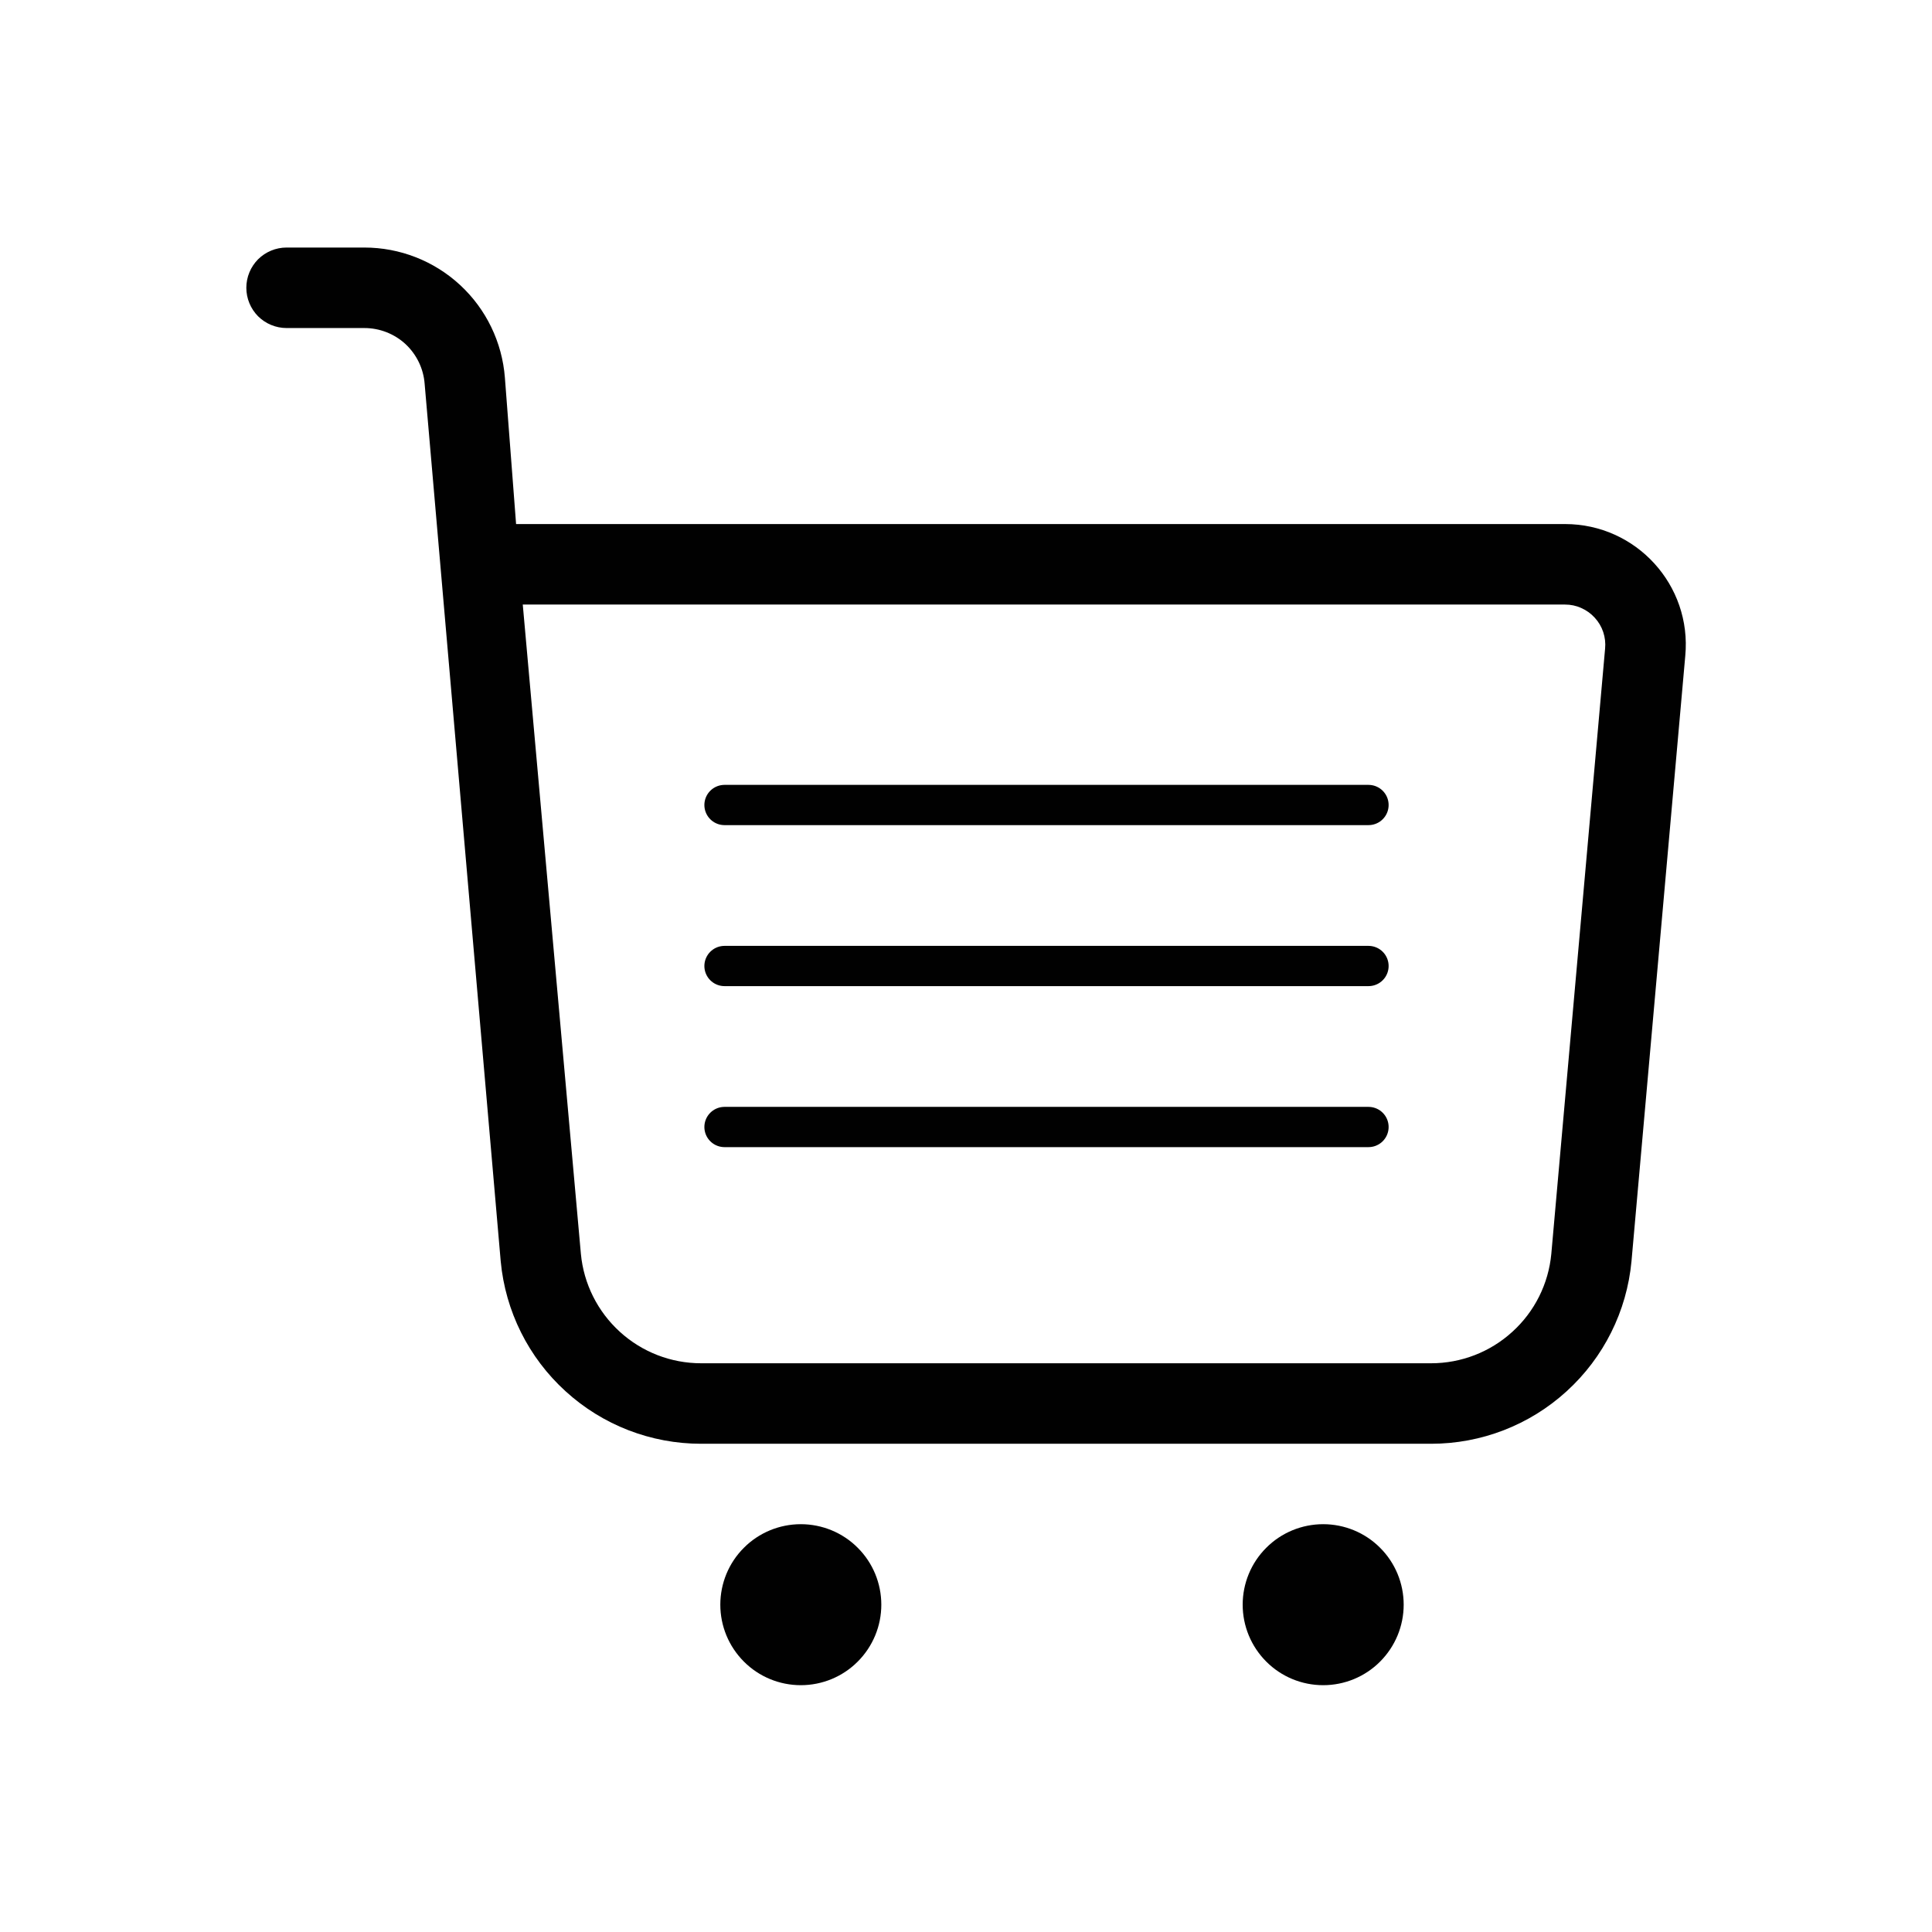 <svg width="24" height="24" viewBox="0 0 24 24" fill="none" xmlns="http://www.w3.org/2000/svg">
<path d="M17.437 19.934C17.437 20.199 17.332 20.453 17.144 20.641C16.957 20.829 16.702 20.934 16.437 20.934C16.172 20.934 15.917 20.829 15.73 20.641C15.542 20.453 15.437 20.199 15.437 19.934C15.437 19.669 15.542 19.414 15.73 19.227C15.917 19.039 16.172 18.934 16.437 18.934C16.702 18.934 16.957 19.039 17.144 19.227C17.332 19.414 17.437 19.669 17.437 19.934ZM6.22 15.668L5.275 4.768C5.261 4.579 5.175 4.403 5.037 4.274C4.898 4.146 4.715 4.075 4.526 4.075H3.56C3.427 4.075 3.3 4.022 3.206 3.929C3.113 3.835 3.06 3.708 3.06 3.575C3.06 3.442 3.113 3.315 3.206 3.221C3.3 3.128 3.427 3.075 3.56 3.075H4.526C4.967 3.075 5.392 3.241 5.716 3.541C6.04 3.841 6.238 4.252 6.272 4.692L6.411 6.51H19.441C20.326 6.51 21.018 7.27 20.935 8.148L20.267 15.668C20.209 16.288 19.922 16.864 19.461 17.283C19.001 17.703 18.401 17.935 17.778 17.935H8.709C8.086 17.935 7.486 17.703 7.026 17.283C6.565 16.864 6.278 16.288 6.22 15.668ZM6.494 7.51L7.216 15.576C7.251 15.948 7.424 16.293 7.7 16.544C7.976 16.796 8.336 16.935 8.709 16.935H17.778C18.151 16.935 18.511 16.796 18.787 16.544C19.064 16.293 19.236 15.948 19.271 15.576L19.939 8.058C19.946 7.989 19.938 7.918 19.916 7.852C19.894 7.786 19.858 7.725 19.811 7.674C19.764 7.622 19.707 7.581 19.643 7.553C19.58 7.524 19.511 7.51 19.441 7.51H6.494ZM10.948 19.934C10.948 20.199 10.843 20.453 10.655 20.641C10.468 20.829 10.213 20.934 9.948 20.934C9.683 20.934 9.428 20.829 9.241 20.641C9.053 20.453 8.948 20.199 8.948 19.934C8.948 19.669 9.053 19.414 9.241 19.227C9.428 19.039 9.683 18.934 9.948 18.934C10.213 18.934 10.468 19.039 10.655 19.227C10.843 19.414 10.948 19.669 10.948 19.934Z" fill="#010101"/>
<path d="M9 10H17" stroke="#010101" stroke-width="0.5" stroke-linecap="round"/>
<path d="M9 12H17" stroke="#010101" stroke-width="0.5" stroke-linecap="round"/>
<path d="M9 14H17" stroke="#010101" stroke-width="0.5" stroke-linecap="round"/>
</svg>
